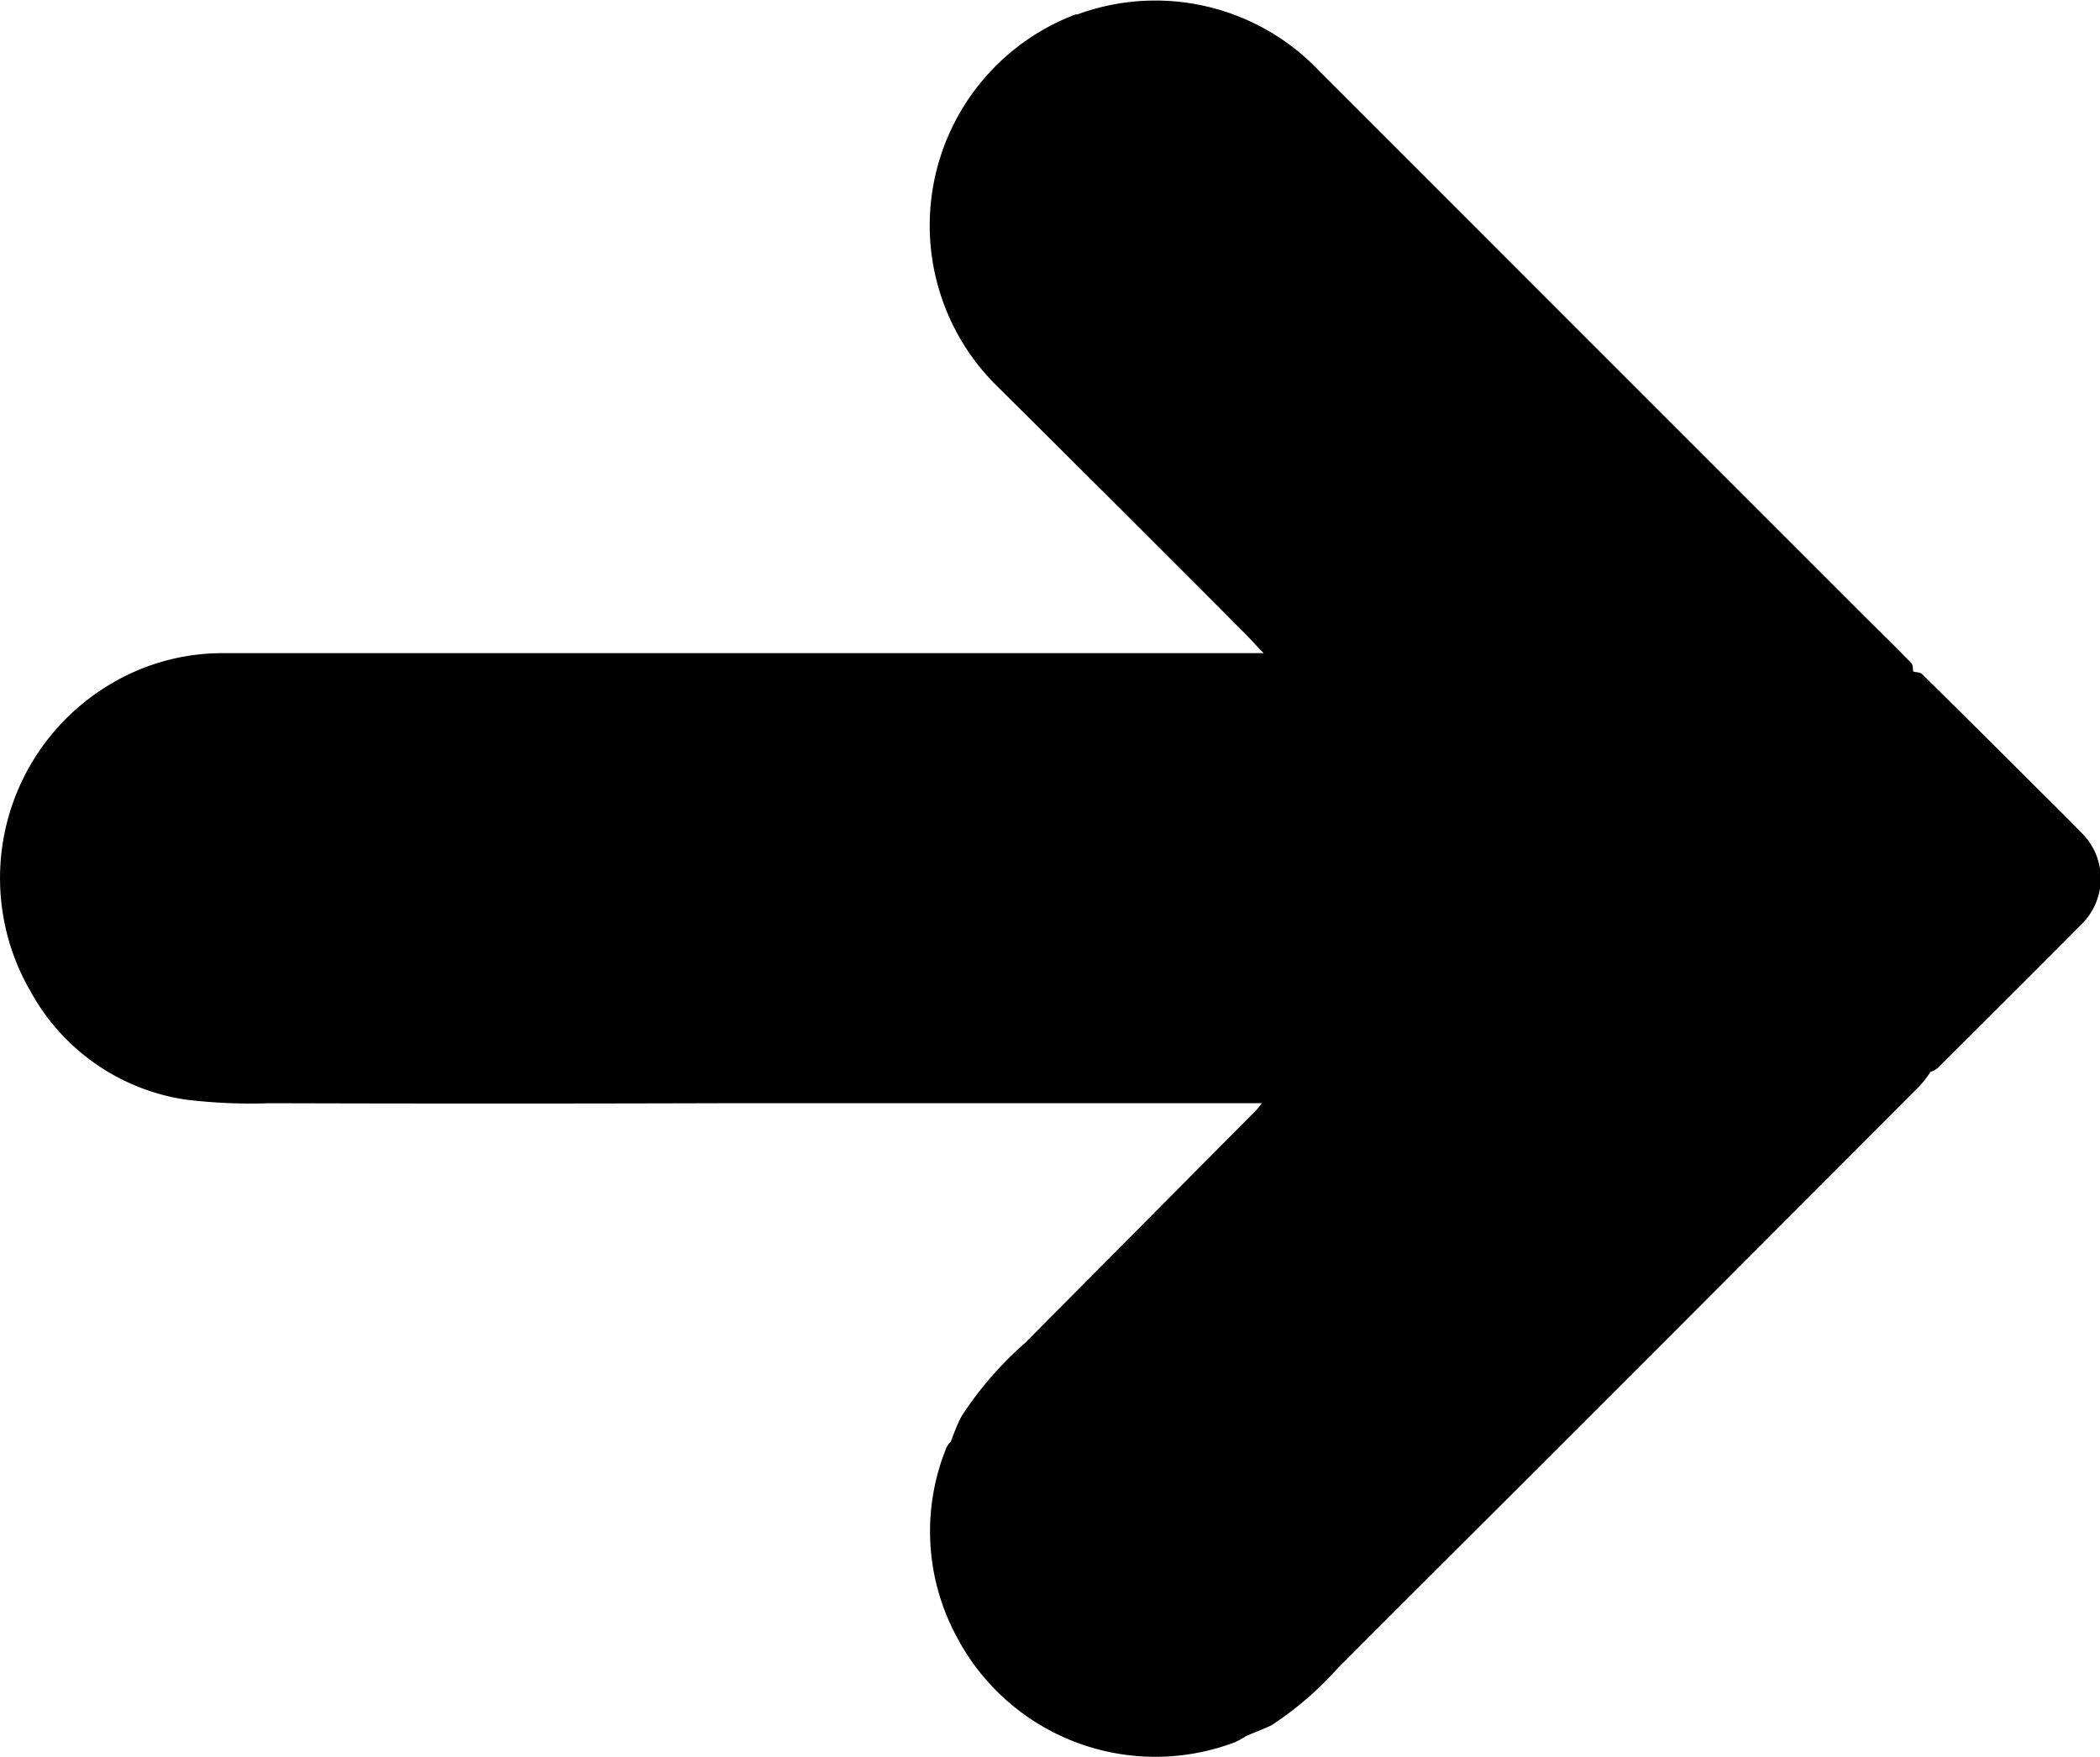 <?xml version="1.0" encoding="UTF-8"?>
<svg xmlns="http://www.w3.org/2000/svg" width="19.095" height="15.977">
  <g>
    <title>Layer 1</title>
    <path transform="rotate(-90 9.551 7.991)" fill="#000000" d="m17.414,8.229a2.051,2.051 0 0 0 -3.406,-0.7q-1.112,1.12 -2.229,2.233c-0.053,0.053 -0.109,0.1 -0.177,0.169l0,-1.575q0,-3.937 0,-7.875a1.986,1.986 0 0 0 -0.284,-1.041a2.052,2.052 0 0 0 -2.796,-0.72a1.934,1.934 0 0 0 -0.979,1.4a4.857,4.857 0 0 0 -0.034,0.77q-0.006,2.04 0,4.08l0,4.844c0,0.029 0,0.059 0,0.1c-0.031,-0.025 -0.051,-0.039 -0.067,-0.055l-2.113,-2.098a3.23,3.23 0 0 0 -0.664,-0.576c-0.074,-0.041 -0.155,-0.069 -0.234,-0.1a0.235,0.235 0 0 0 -0.049,-0.037a2.017,2.017 0 0 0 -1.708,0.082a2.041,2.041 0 0 0 -0.976,2.54a0.771,0.771 0 0 0 0.055,0.1c0.035,0.077 0.063,0.159 0.1,0.233a3.015,3.015 0 0 0 0.517,0.6c0.638,0.635 1.271,1.273 1.908,1.91q0.87,0.871 1.744,1.742l1.643,1.639a1.015,1.015 0 0 0 0.129,0.1a0.2,0.2 0 0 0 0.032,0.062c0.432,0.433 0.862,0.867 1.3,1.3a0.583,0.583 0 0 0 0.853,0c0.148,-0.143 0.292,-0.291 0.439,-0.438q0.5,-0.5 0.993,-1c0.018,-0.017 0.016,-0.054 0.024,-0.081c0.026,-0.006 0.061,0 0.078,-0.019c0.136,-0.132 0.269,-0.268 0.4,-0.4q1.35,-1.35 2.7,-2.7q1.142,-1.141 2.284,-2.283a2.053,2.053 0 0 0 0.511,-2.206" class="cls-2" data-name="Trazado 62" id="Trazado_62"></path>
  </g>
</svg>
